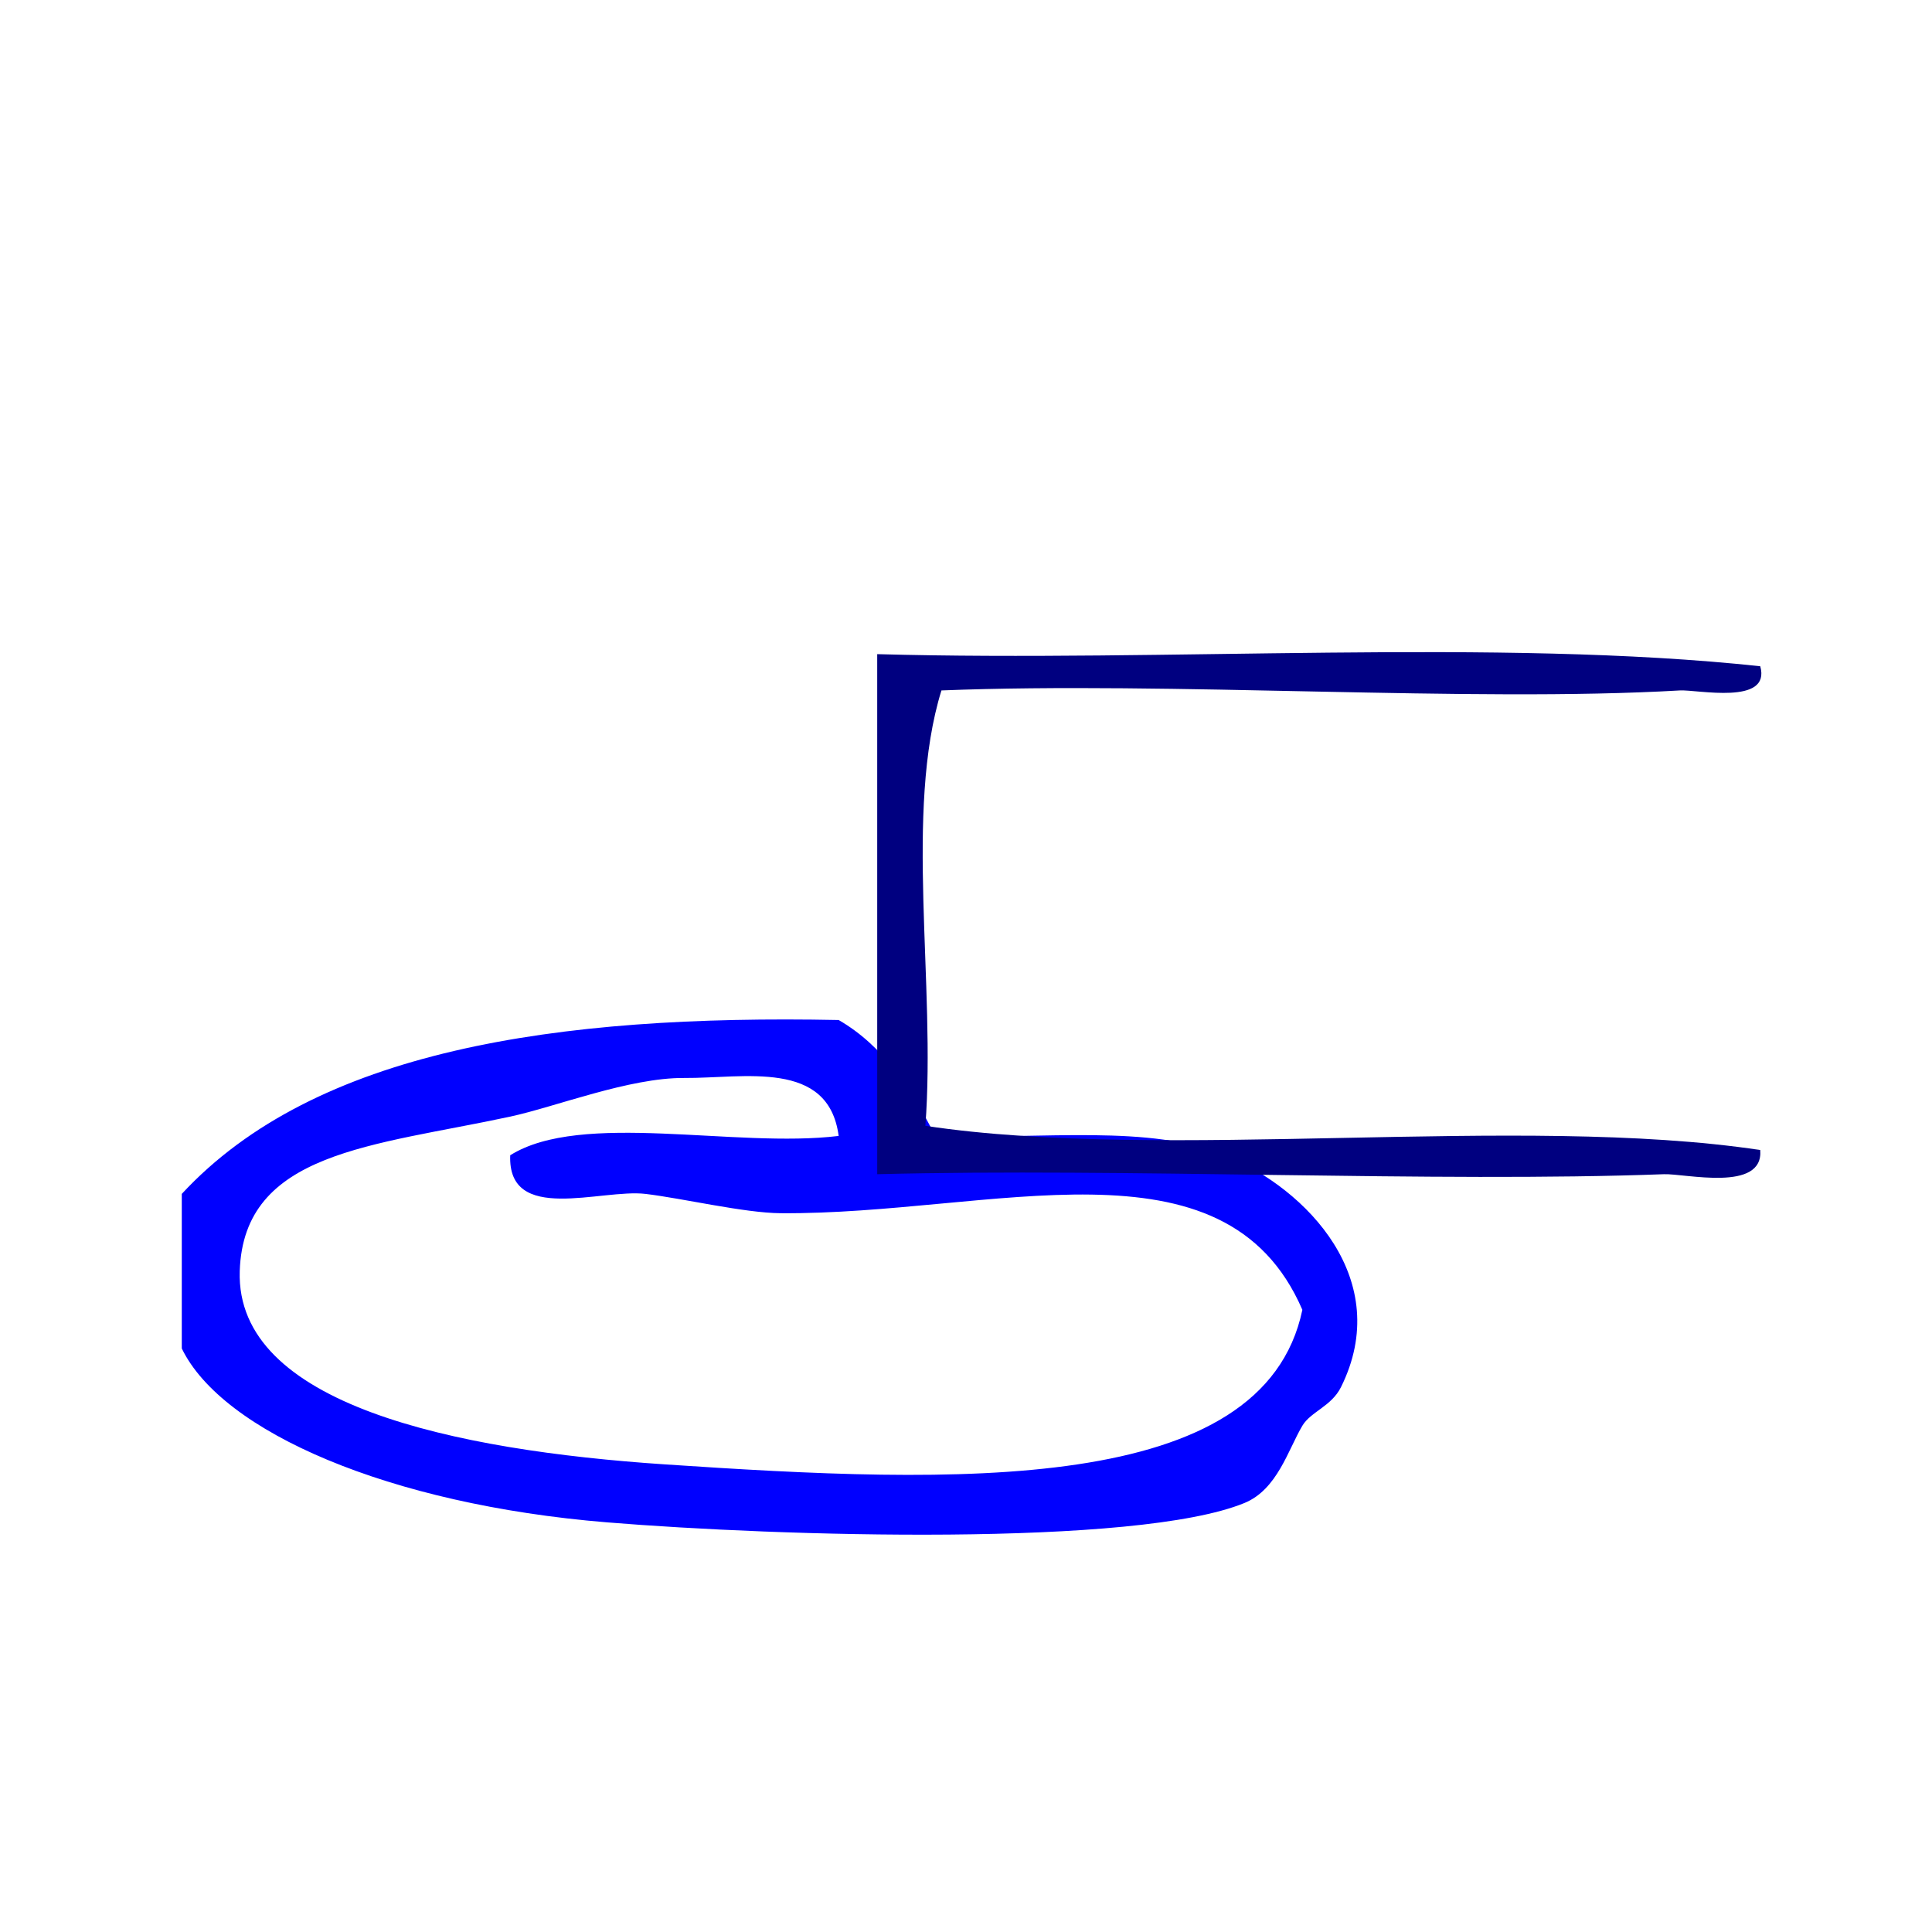 <?xml version="1.0" encoding="UTF-8" standalone="no"?>
<!-- Generator: Adobe Illustrator 15.0.0, SVG Export Plug-In . SVG Version: 6.00 Build 0)  -->

<svg
   xmlns:dc="http://purl.org/dc/elements/1.1/"
   xmlns:cc="http://creativecommons.org/ns#"
   xmlns:rdf="http://www.w3.org/1999/02/22-rdf-syntax-ns#"
   xmlns:svg="http://www.w3.org/2000/svg"
   xmlns="http://www.w3.org/2000/svg"
   xmlns:sodipodi="http://sodipodi.sourceforge.net/DTD/sodipodi-0.dtd"
   xmlns:inkscape="http://www.inkscape.org/namespaces/inkscape"
   version="1.1"
   id="Calque_1"
   x="0px"
   y="0px"
   width="100px"
   height="100px"
   viewBox="0 0 100 100"
   style="enable-background:new 0 0 100 100;"
   xml:space="preserve"
   sodipodi:docname="unideo-08-hold.svg"
   inkscape:version="0.92.4 (5da689c313, 2019-01-14)"><defs
   id="defs15" /><sodipodi:namedview
   pagecolor="#ffffff"
   bordercolor="#666666"
   borderopacity="1"
   objecttolerance="10"
   gridtolerance="10"
   guidetolerance="10"
   inkscape:pageopacity="0"
   inkscape:pageshadow="2"
   inkscape:window-width="742"
   inkscape:window-height="480"
   id="namedview13"
   showgrid="false"
   inkscape:zoom="2.36"
   inkscape:cx="50.682203"
   inkscape:cy="38.541888"
   inkscape:window-x="521"
   inkscape:window-y="183"
   inkscape:window-maximized="0"
   inkscape:current-layer="Calque_1" />

<path
   inkscape:connector-curvature="0"
   d="m 9.409,69.796 c 0,-2.667 0,-5.333 0,-8 6.892,-7.442 19.375,-9.291 34,-9 2.323,1.344 3.759,3.574 5.001,6 5.733,0.169 11.085,-0.606 15,1 4.266,1.752 8.745,6.472 6,12 -0.494,0.996 -1.569,1.274 -2,2 -0.743,1.252 -1.295,3.3 -3,4 -5.591,2.293 -24.133,1.729 -33.001,1 -11.279,-0.925 -19.91,-4.686 -22,-9 z m 26,-14 c -2.835,-0.02 -6.659,1.496 -9,2 -7.085,1.525 -13.803,1.795 -14,8 -0.22,6.903 11.102,9.271 22,10 14.982,1.005 30.982,1.662 33.001,-8 -4.026,-9.317 -16.061,-4.92 -27.001,-5 -1.89,-0.014 -5.081,-0.772 -7,-1 -2.303,-0.271 -7.141,1.584 -7,-2 3.688,-2.312 11.651,-0.349 17,-1 -0.526,-3.981 -4.91,-2.977 -8,-3 z"
   id="path6-29"
   style="fill:#0000ff;fill-opacity:1" /><g
   transform="matrix(0.831,0,0,0.626,26.736,16.059)"
   id="g8-29"
   style="fill:#000080;fill-opacity:1"><g
     id="g6-68"
     style="fill:#000080;fill-opacity:1"><g
       id="g4-547"
       style="fill:#000080;fill-opacity:1"><path
         inkscape:connector-curvature="0"
         d="m 77.466,29.434 c 0.69,3.255 -3.945,1.92 -5,2 -13.11,1.009 -31.707,-0.756 -46.001,0 -2.329,10.006 -0.337,24.33 -1,36 15.004,2.996 36.996,-0.996 52.001,2 0.216,3.517 -4.679,1.936 -6,2 -14.206,0.705 -33.568,-0.528 -49.001,0 0,-14.333 0,-28.667 0,-43 18.001,0.665 38.665,-1.33 55.001,1 z"
         id="path2-37"
         style="fill:#000080;fill-opacity:1" /></g></g></g></svg>